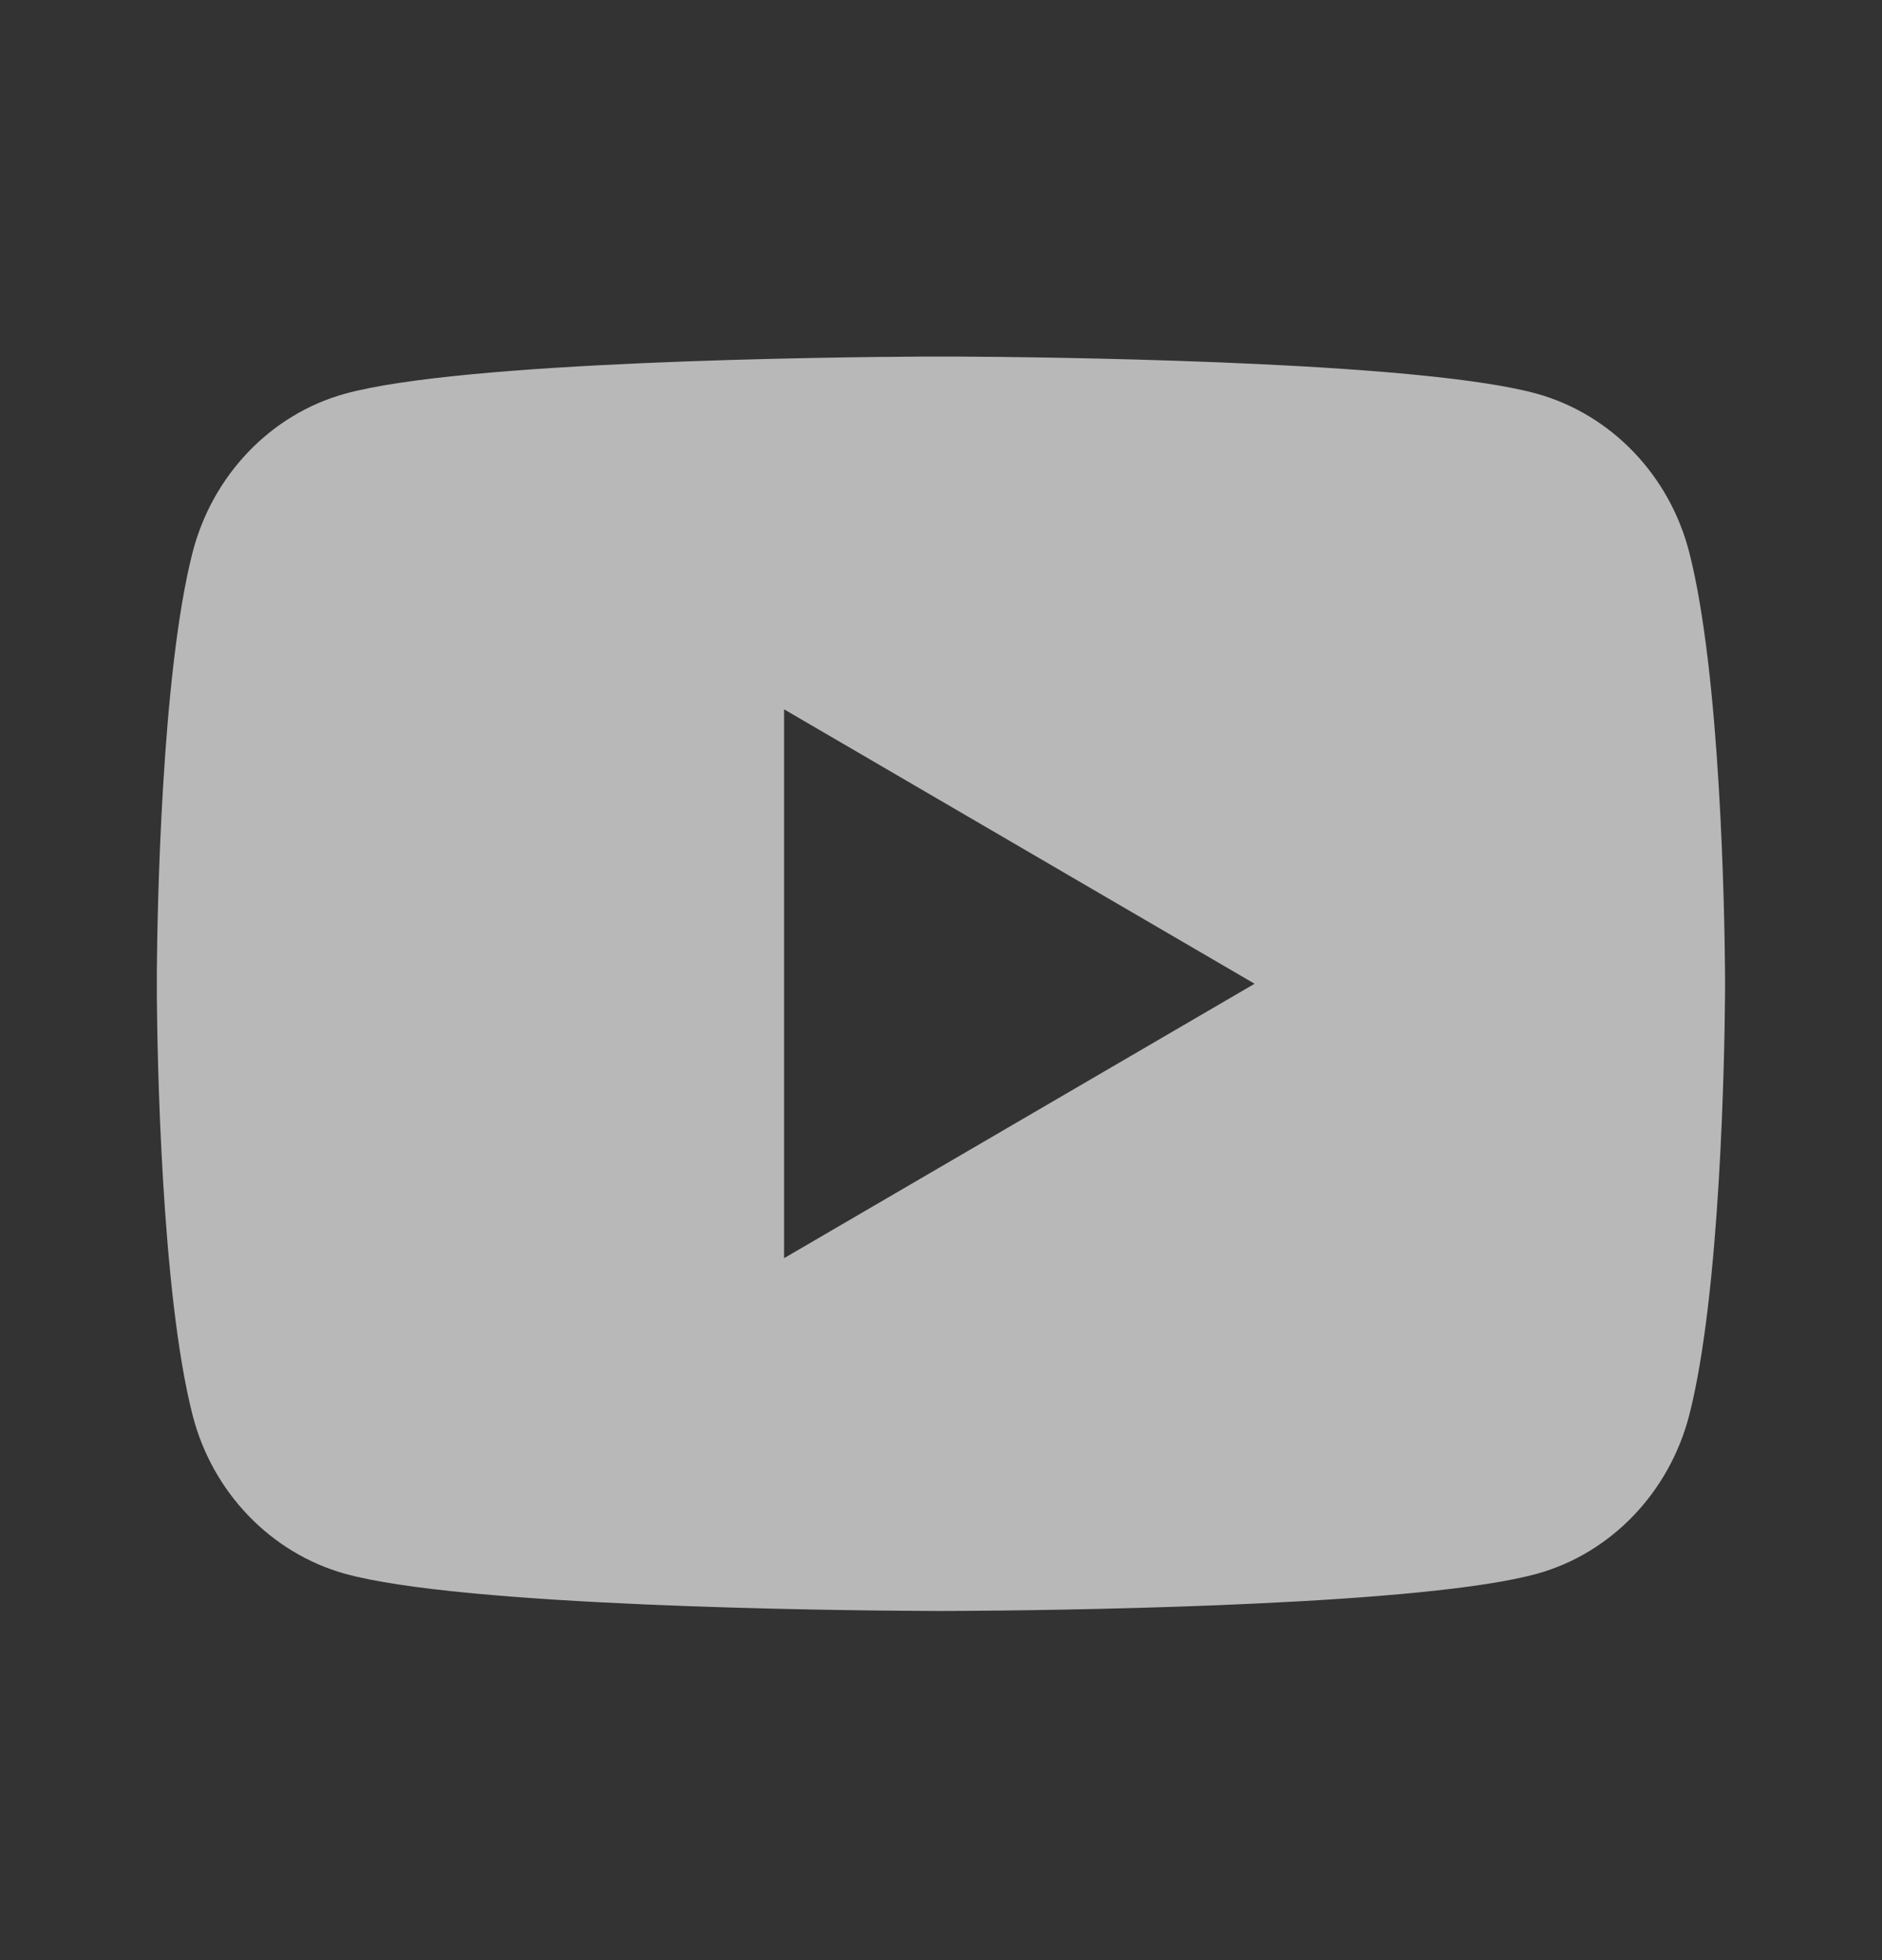 <svg width="24" height="25" viewBox="0 0 24 25" fill="none" xmlns="http://www.w3.org/2000/svg">
<rect x="0" y="0" width="24" height="25" fill="#333333" stroke="none"/>
<g opacity="0.65">
<path d="M12.244 4.548C12.778 4.551 14.114 4.564 15.534 4.621L16.038 4.643C17.467 4.71 18.895 4.826 19.604 5.023C20.549 5.289 21.291 6.063 21.542 7.045C21.942 8.604 21.992 11.647 21.998 12.384L21.999 12.536V12.547C21.999 12.547 21.999 12.551 21.999 12.558L21.998 12.71C21.992 13.447 21.942 16.49 21.542 18.049C21.288 19.034 20.545 19.809 19.604 20.071C18.895 20.268 17.467 20.384 16.038 20.451L15.534 20.473C14.114 20.53 12.778 20.543 12.244 20.546L12.009 20.547H11.999C11.999 20.547 11.996 20.547 11.989 20.547L11.755 20.546C10.624 20.54 5.898 20.489 4.395 20.071C3.45 19.805 2.707 19.031 2.456 18.049C2.056 16.49 2.006 13.447 2 12.71V12.384C2.006 11.647 2.056 8.604 2.456 7.045C2.71 6.06 3.453 5.285 4.395 5.023C5.898 4.605 10.624 4.554 11.755 4.548H12.244ZM9.999 9.047V16.047L15.999 12.547L9.999 9.047Z" fill="white"/>
</g>
</svg>
